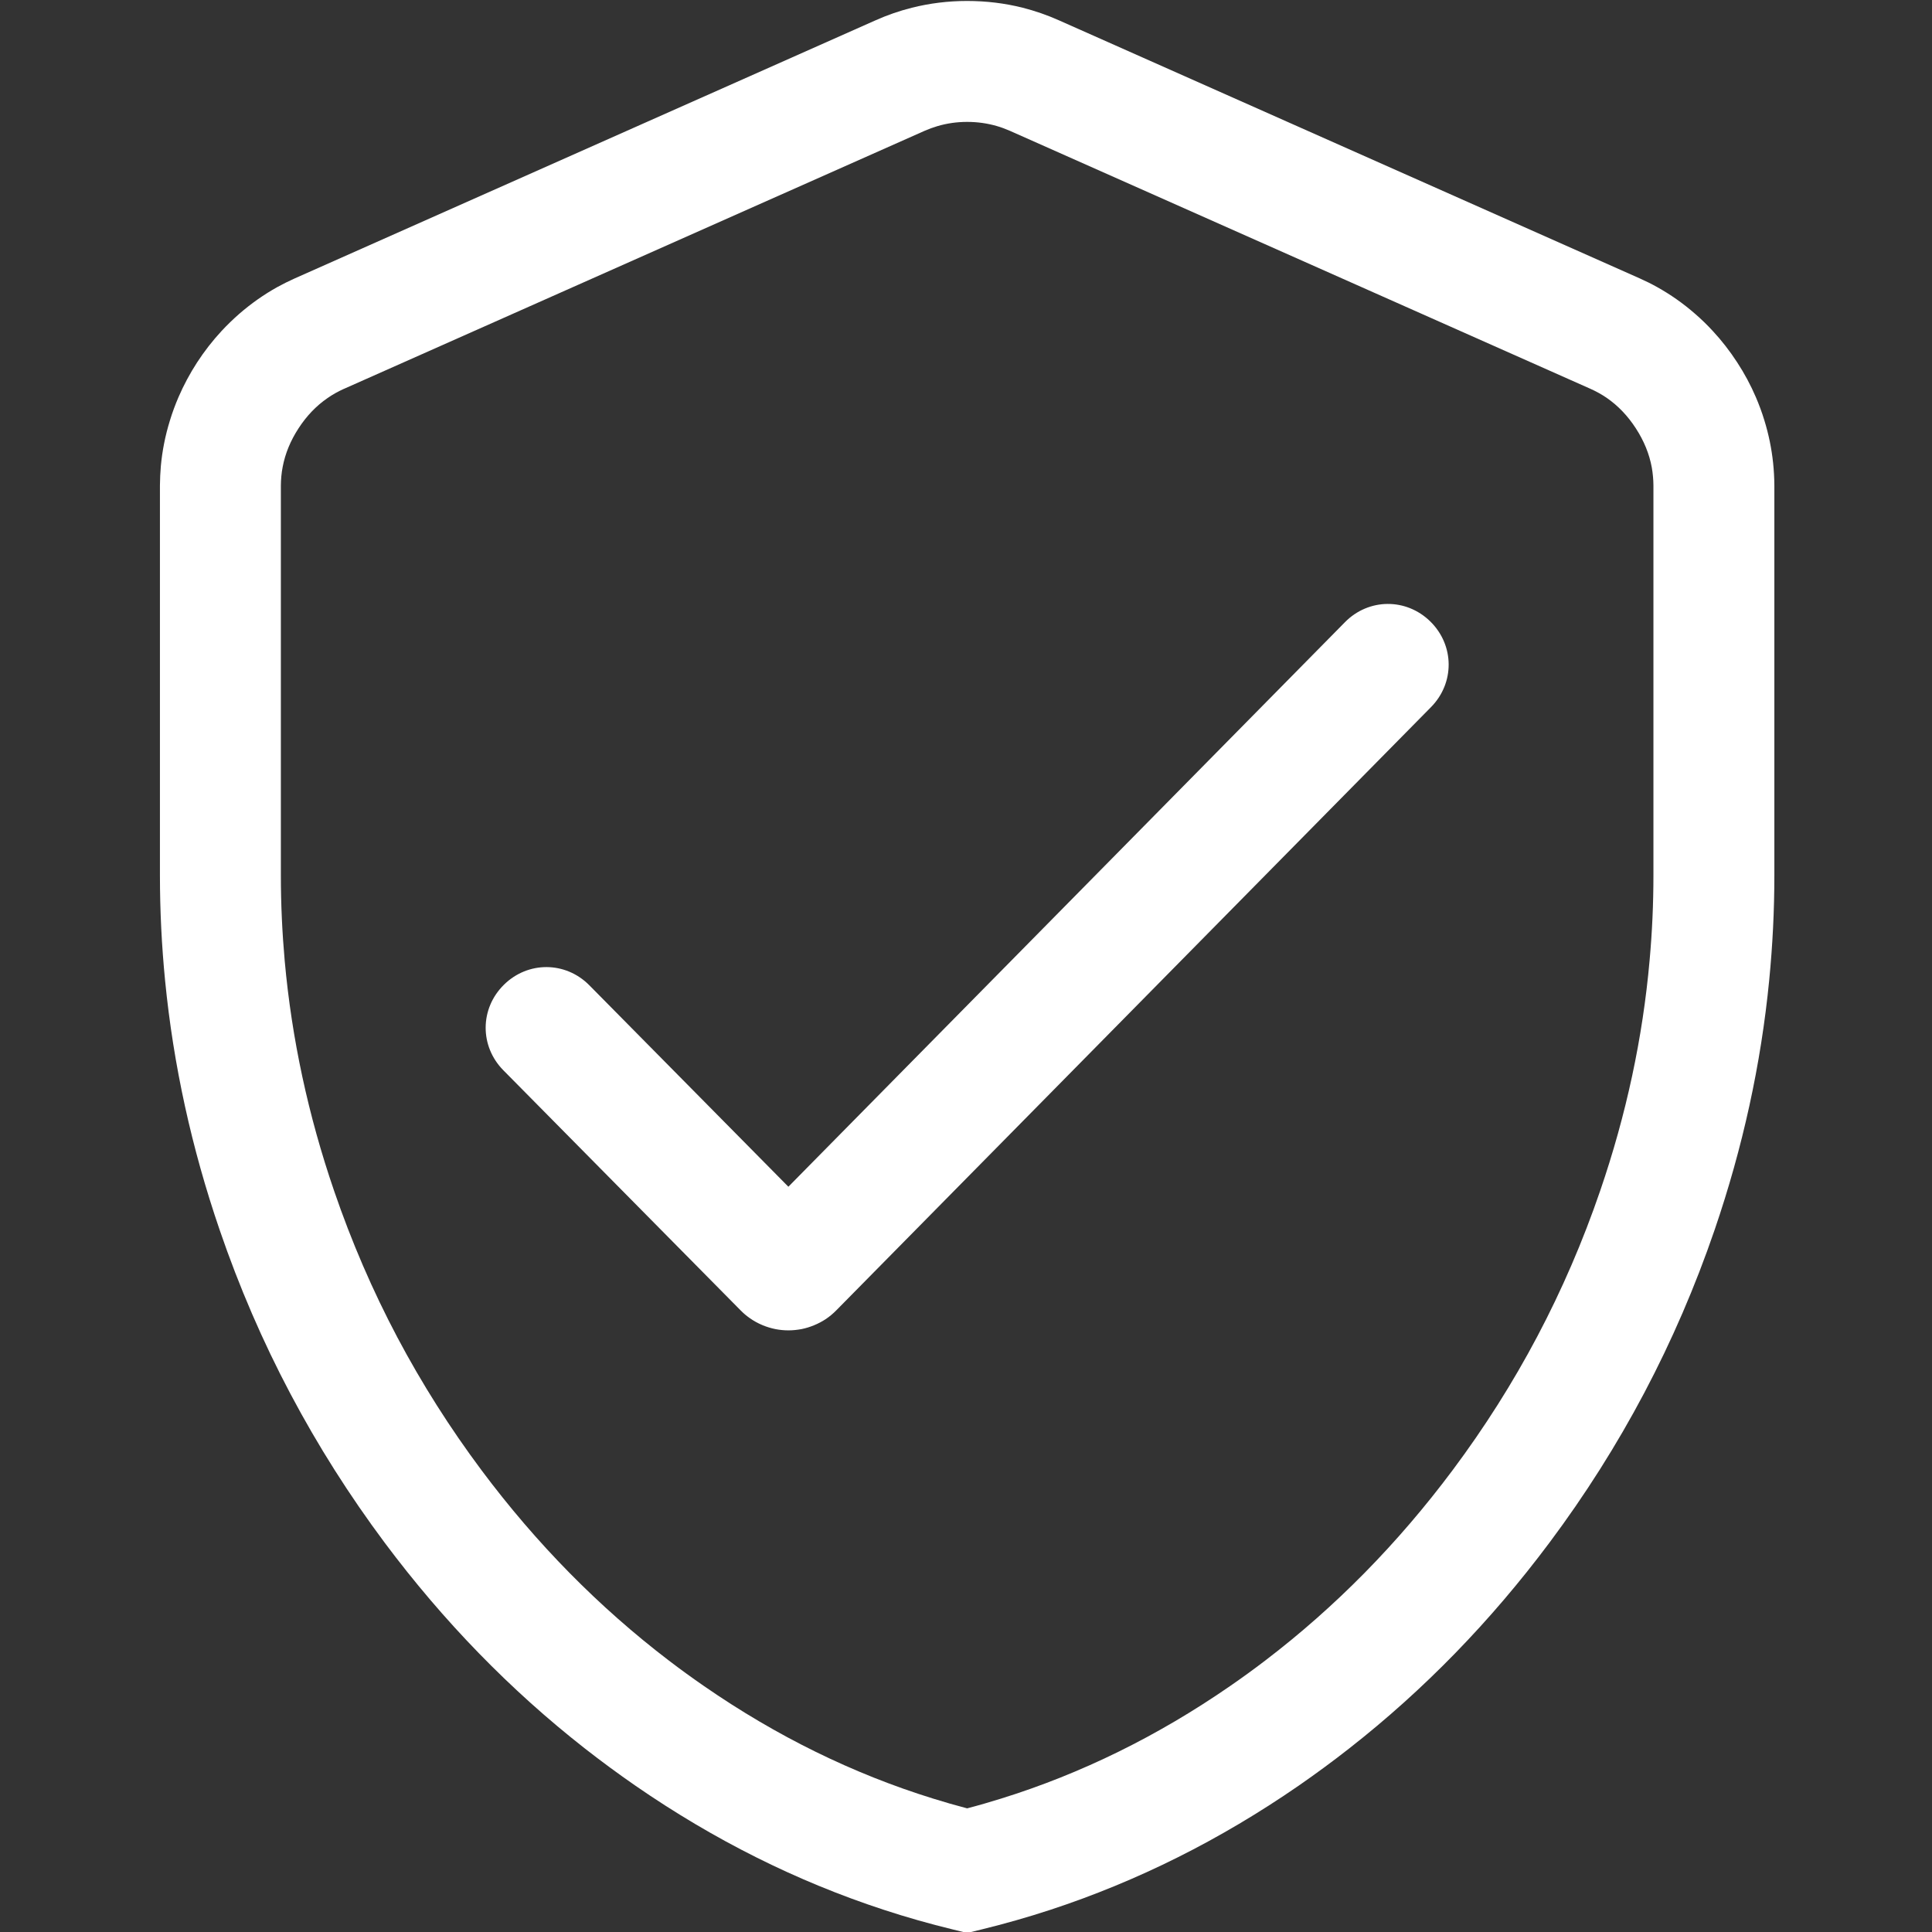 <svg viewBox="0 0 32 32" xmlns="http://www.w3.org/2000/svg" xmlns:xlink="http://www.w3.org/1999/xlink" width="32" height="32" fill="none">
	<rect x="0" y="0" width="32" height="32" fill="#333333" stroke="none"/>
	<rect id="icon" width="32" height="32" x="0" y="0" fill="rgb(255,255,255)" fill-opacity="0" />
	<path id="Vector 4481(Border)" d="M14.496 0.339L4.88 4.612L4.878 4.613C4.781 4.656 4.686 4.704 4.593 4.755C4.37 4.879 4.16 5.027 3.963 5.198C3.86 5.288 3.763 5.382 3.67 5.482C3.521 5.643 3.386 5.816 3.265 6.002C3.145 6.187 3.042 6.38 2.956 6.579C2.902 6.705 2.854 6.834 2.814 6.966C2.737 7.215 2.687 7.467 2.664 7.721C2.655 7.826 2.65 7.933 2.649 8.039L2.649 14.498C2.649 15.084 2.678 15.667 2.735 16.247C2.872 17.639 3.173 19.015 3.639 20.374C3.961 21.314 4.351 22.219 4.811 23.087C5.265 23.945 5.786 24.767 6.373 25.554C7.347 26.857 8.452 27.993 9.688 28.961C9.961 29.174 10.24 29.38 10.525 29.577C11.825 30.475 13.195 31.16 14.634 31.631C15.012 31.755 15.395 31.864 15.782 31.958L16.019 32.016L16.257 31.958C16.641 31.864 17.021 31.756 17.396 31.633C18.838 31.16 20.21 30.474 21.512 29.575C21.799 29.376 22.079 29.17 22.353 28.955C23.588 27.987 24.691 26.853 25.664 25.551C26.256 24.759 26.779 23.932 27.235 23.069C27.691 22.205 28.079 21.306 28.399 20.372C28.866 19.007 29.168 17.627 29.304 16.23C29.36 15.656 29.389 15.079 29.389 14.498L29.389 8.04C29.388 7.914 29.381 7.789 29.368 7.665C29.343 7.429 29.295 7.195 29.224 6.964C29.184 6.832 29.136 6.703 29.082 6.577C28.996 6.377 28.893 6.185 28.772 6C28.651 5.814 28.516 5.64 28.367 5.48C28.275 5.38 28.177 5.285 28.074 5.196C27.877 5.024 27.667 4.877 27.444 4.753C27.351 4.701 27.256 4.654 27.159 4.611L17.538 0.336C17.343 0.249 17.143 0.18 16.939 0.128C16.641 0.053 16.334 0.016 16.017 0.016C15.703 0.016 15.399 0.054 15.104 0.128C14.897 0.18 14.694 0.25 14.496 0.339ZM5.693 6.442L5.694 6.442L15.314 2.167C15.383 2.137 15.453 2.111 15.524 2.09C15.682 2.043 15.847 2.019 16.019 2.019C16.189 2.019 16.352 2.042 16.508 2.087C16.582 2.108 16.654 2.135 16.725 2.166L26.343 6.44C26.439 6.483 26.529 6.533 26.614 6.591C26.8 6.72 26.96 6.887 27.093 7.092C27.229 7.301 27.318 7.518 27.359 7.744C27.376 7.841 27.385 7.94 27.386 8.04L27.386 14.498C27.386 14.968 27.365 15.436 27.323 15.902C27.209 17.19 26.936 18.463 26.504 19.723C26.218 20.558 25.871 21.362 25.464 22.133C25.056 22.905 24.588 23.644 24.059 24.352C23.152 25.566 22.12 26.615 20.961 27.5C20.769 27.647 20.573 27.789 20.373 27.927C19.173 28.756 17.908 29.378 16.579 29.791C16.393 29.849 16.207 29.903 16.019 29.952C15.828 29.902 15.639 29.848 15.451 29.789C14.124 29.377 12.862 28.757 11.664 27.929C11.466 27.792 11.271 27.651 11.08 27.505C9.92 26.62 8.886 25.57 7.978 24.355C7.453 23.652 6.988 22.918 6.582 22.152C6.171 21.375 5.822 20.566 5.534 19.725C5.104 18.471 4.832 17.202 4.716 15.919C4.674 15.448 4.652 14.974 4.652 14.498L4.652 8.044C4.653 7.939 4.662 7.835 4.682 7.733C4.724 7.511 4.812 7.298 4.945 7.094C5.078 6.889 5.238 6.722 5.424 6.594C5.508 6.535 5.598 6.485 5.693 6.442ZM23.702 11.712L13.852 21.703C13.798 21.758 13.74 21.806 13.678 21.848C13.617 21.888 13.551 21.923 13.482 21.951C13.414 21.979 13.346 22 13.276 22.014C13.205 22.027 13.133 22.035 13.06 22.035C12.986 22.035 12.914 22.028 12.843 22.014C12.773 22 12.704 21.979 12.637 21.952C12.557 21.919 12.482 21.878 12.414 21.829C12.361 21.792 12.312 21.75 12.266 21.703L8.337 17.727C7.943 17.328 7.947 16.705 8.346 16.311C8.745 15.917 9.368 15.921 9.762 16.32L13.058 19.656L22.276 10.306C22.669 9.906 23.293 9.902 23.692 10.295C24.091 10.689 24.096 11.312 23.702 11.712Z" fill="rgb(255,255,255)" fill-rule="evenodd" />
</svg>
